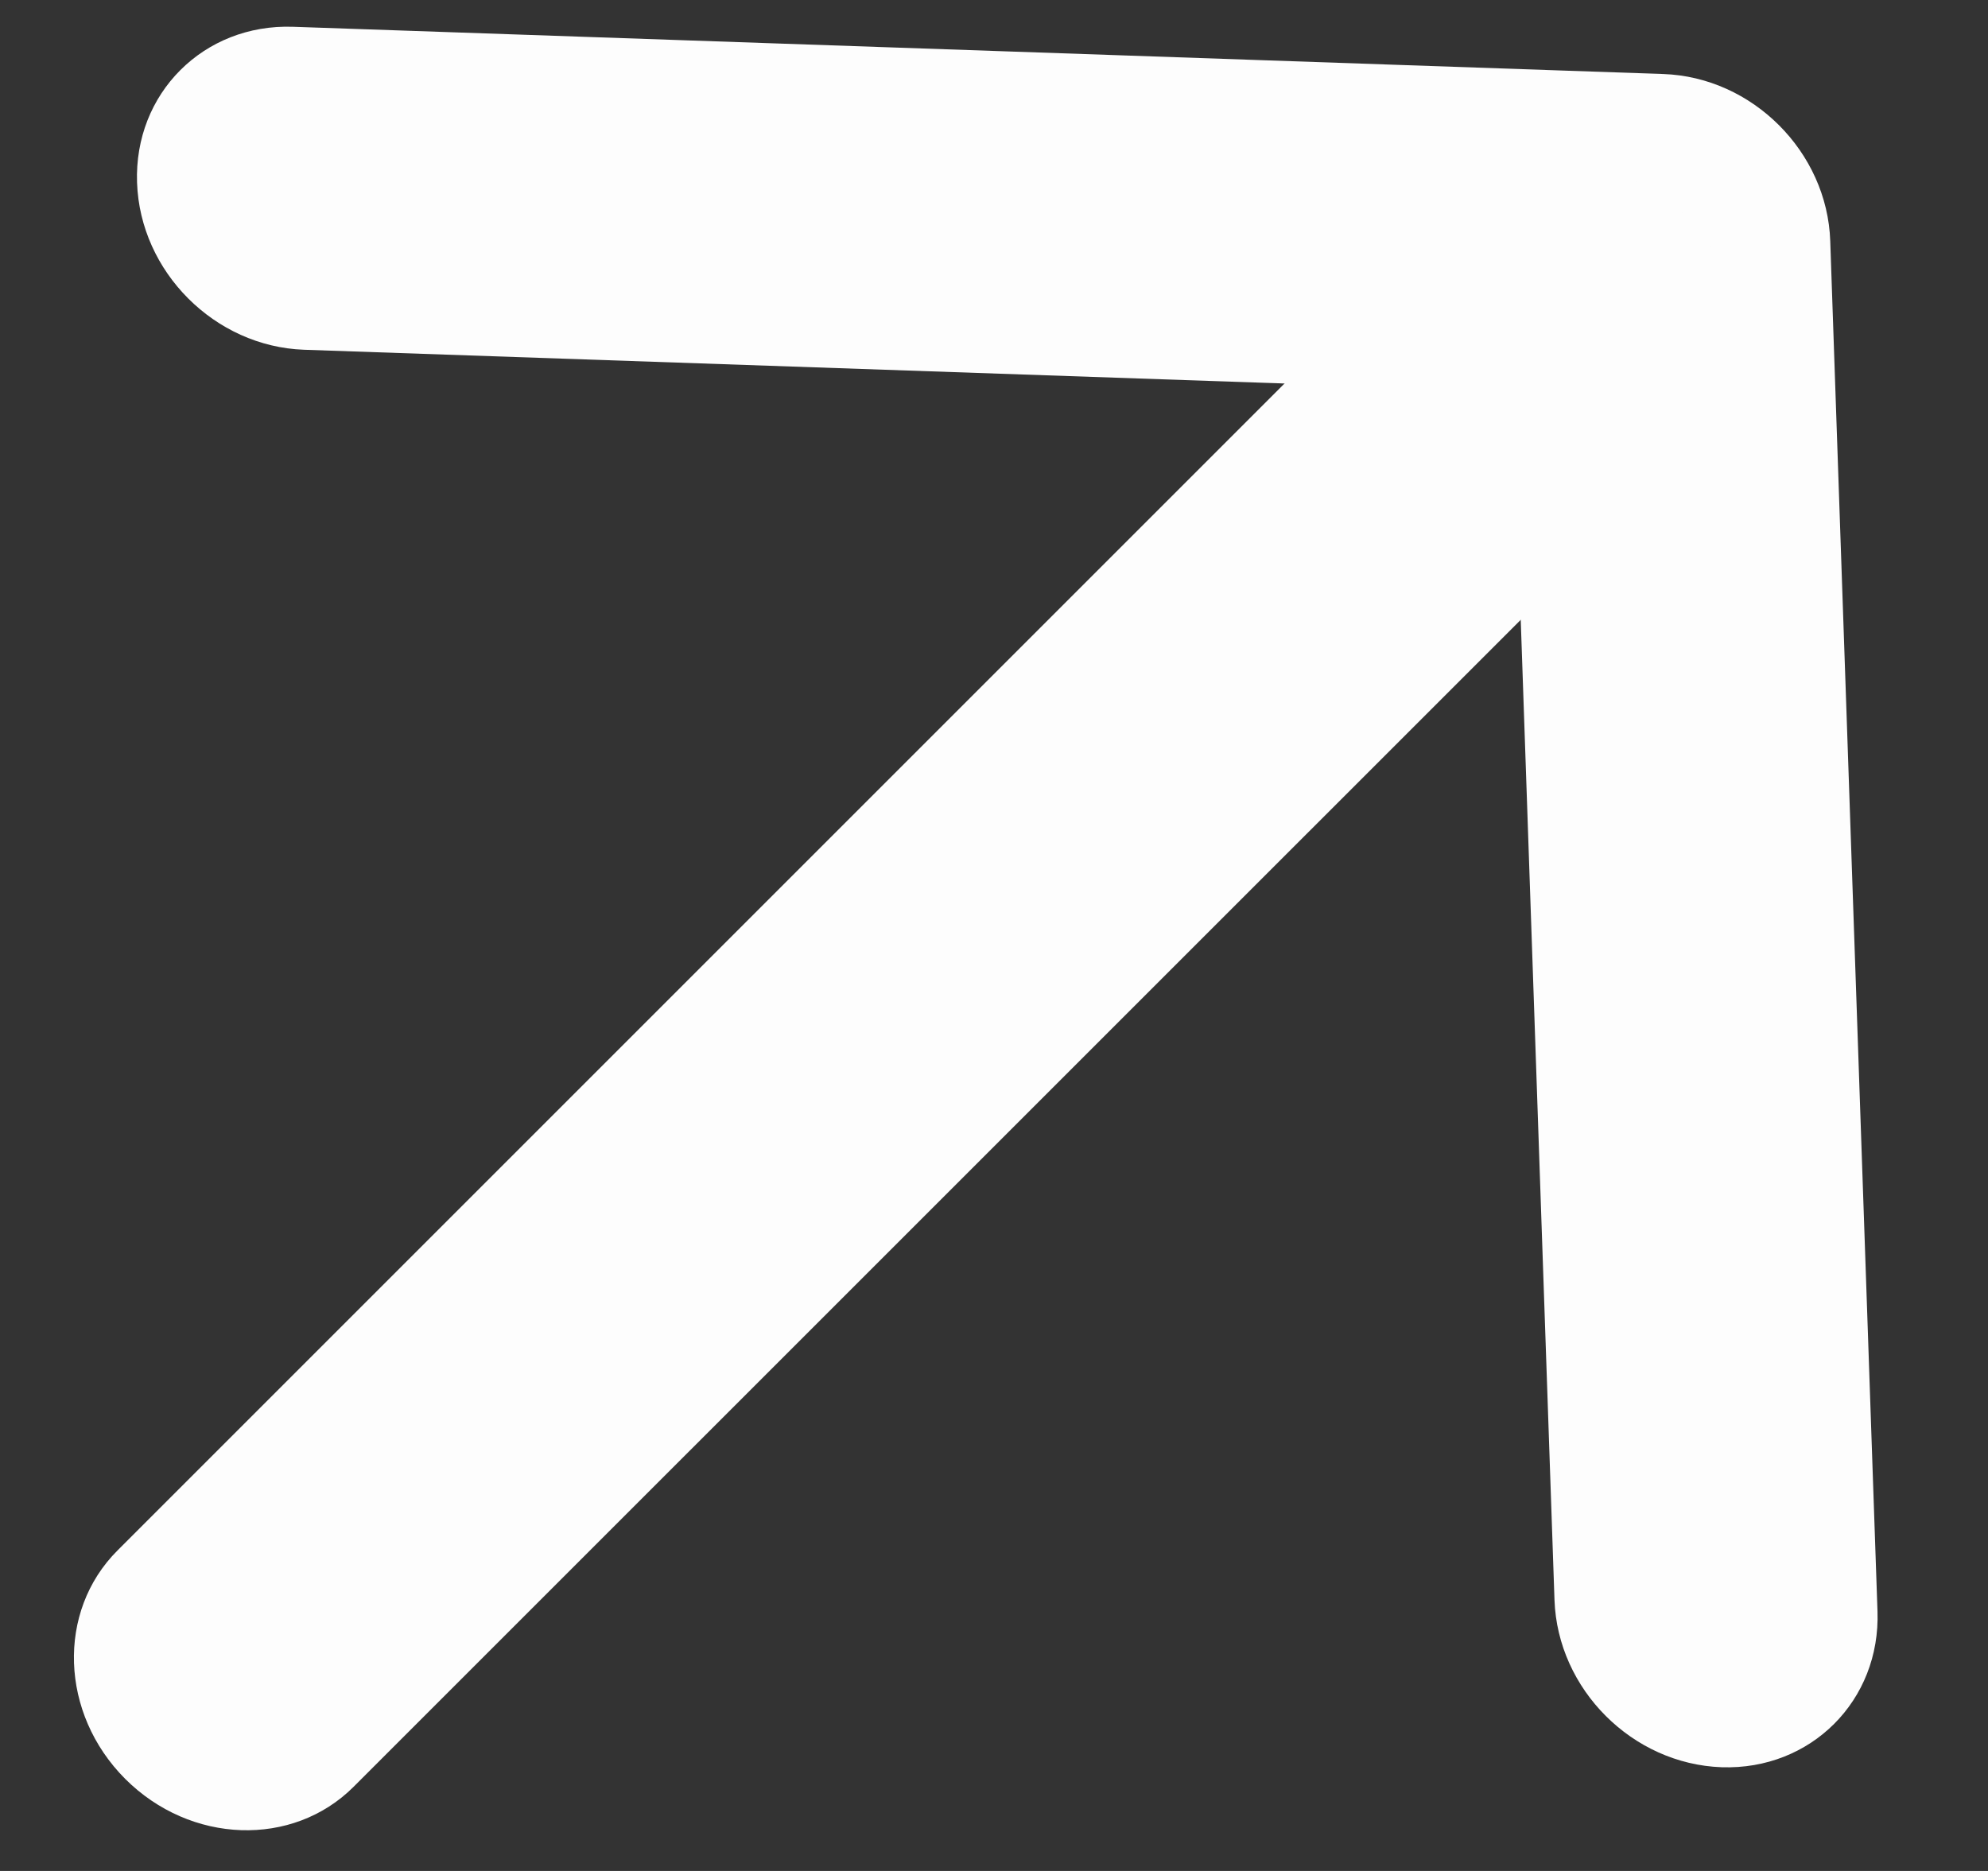 <svg width="17" height="16" viewBox="0 0 17 16" fill="none" xmlns="http://www.w3.org/2000/svg">
<rect x="0" y="0" width="17" height="16" fill="#333333" stroke="none"/>
<path fill-rule="evenodd" clip-rule="evenodd" d="M14.722 15.113C13.959 15.086 13.32 14.447 13.293 13.684L12.937 3.347L2.6 2.991C1.837 2.964 1.198 2.325 1.172 1.562C1.145 0.799 1.742 0.203 2.505 0.229L14.223 0.633C14.985 0.659 15.625 1.299 15.651 2.061L16.055 13.779C16.082 14.542 15.485 15.139 14.722 15.113Z" fill="#FDFDFD"/>
<path fill-rule="evenodd" clip-rule="evenodd" d="M14.427 1.857C14.985 2.415 15.015 3.289 14.495 3.81L3.024 15.28C2.503 15.801 1.629 15.771 1.071 15.213C0.513 14.655 0.483 13.781 1.004 13.26L12.475 1.789C12.995 1.269 13.87 1.299 14.427 1.857Z" fill="#FDFDFD"/>
</svg>
